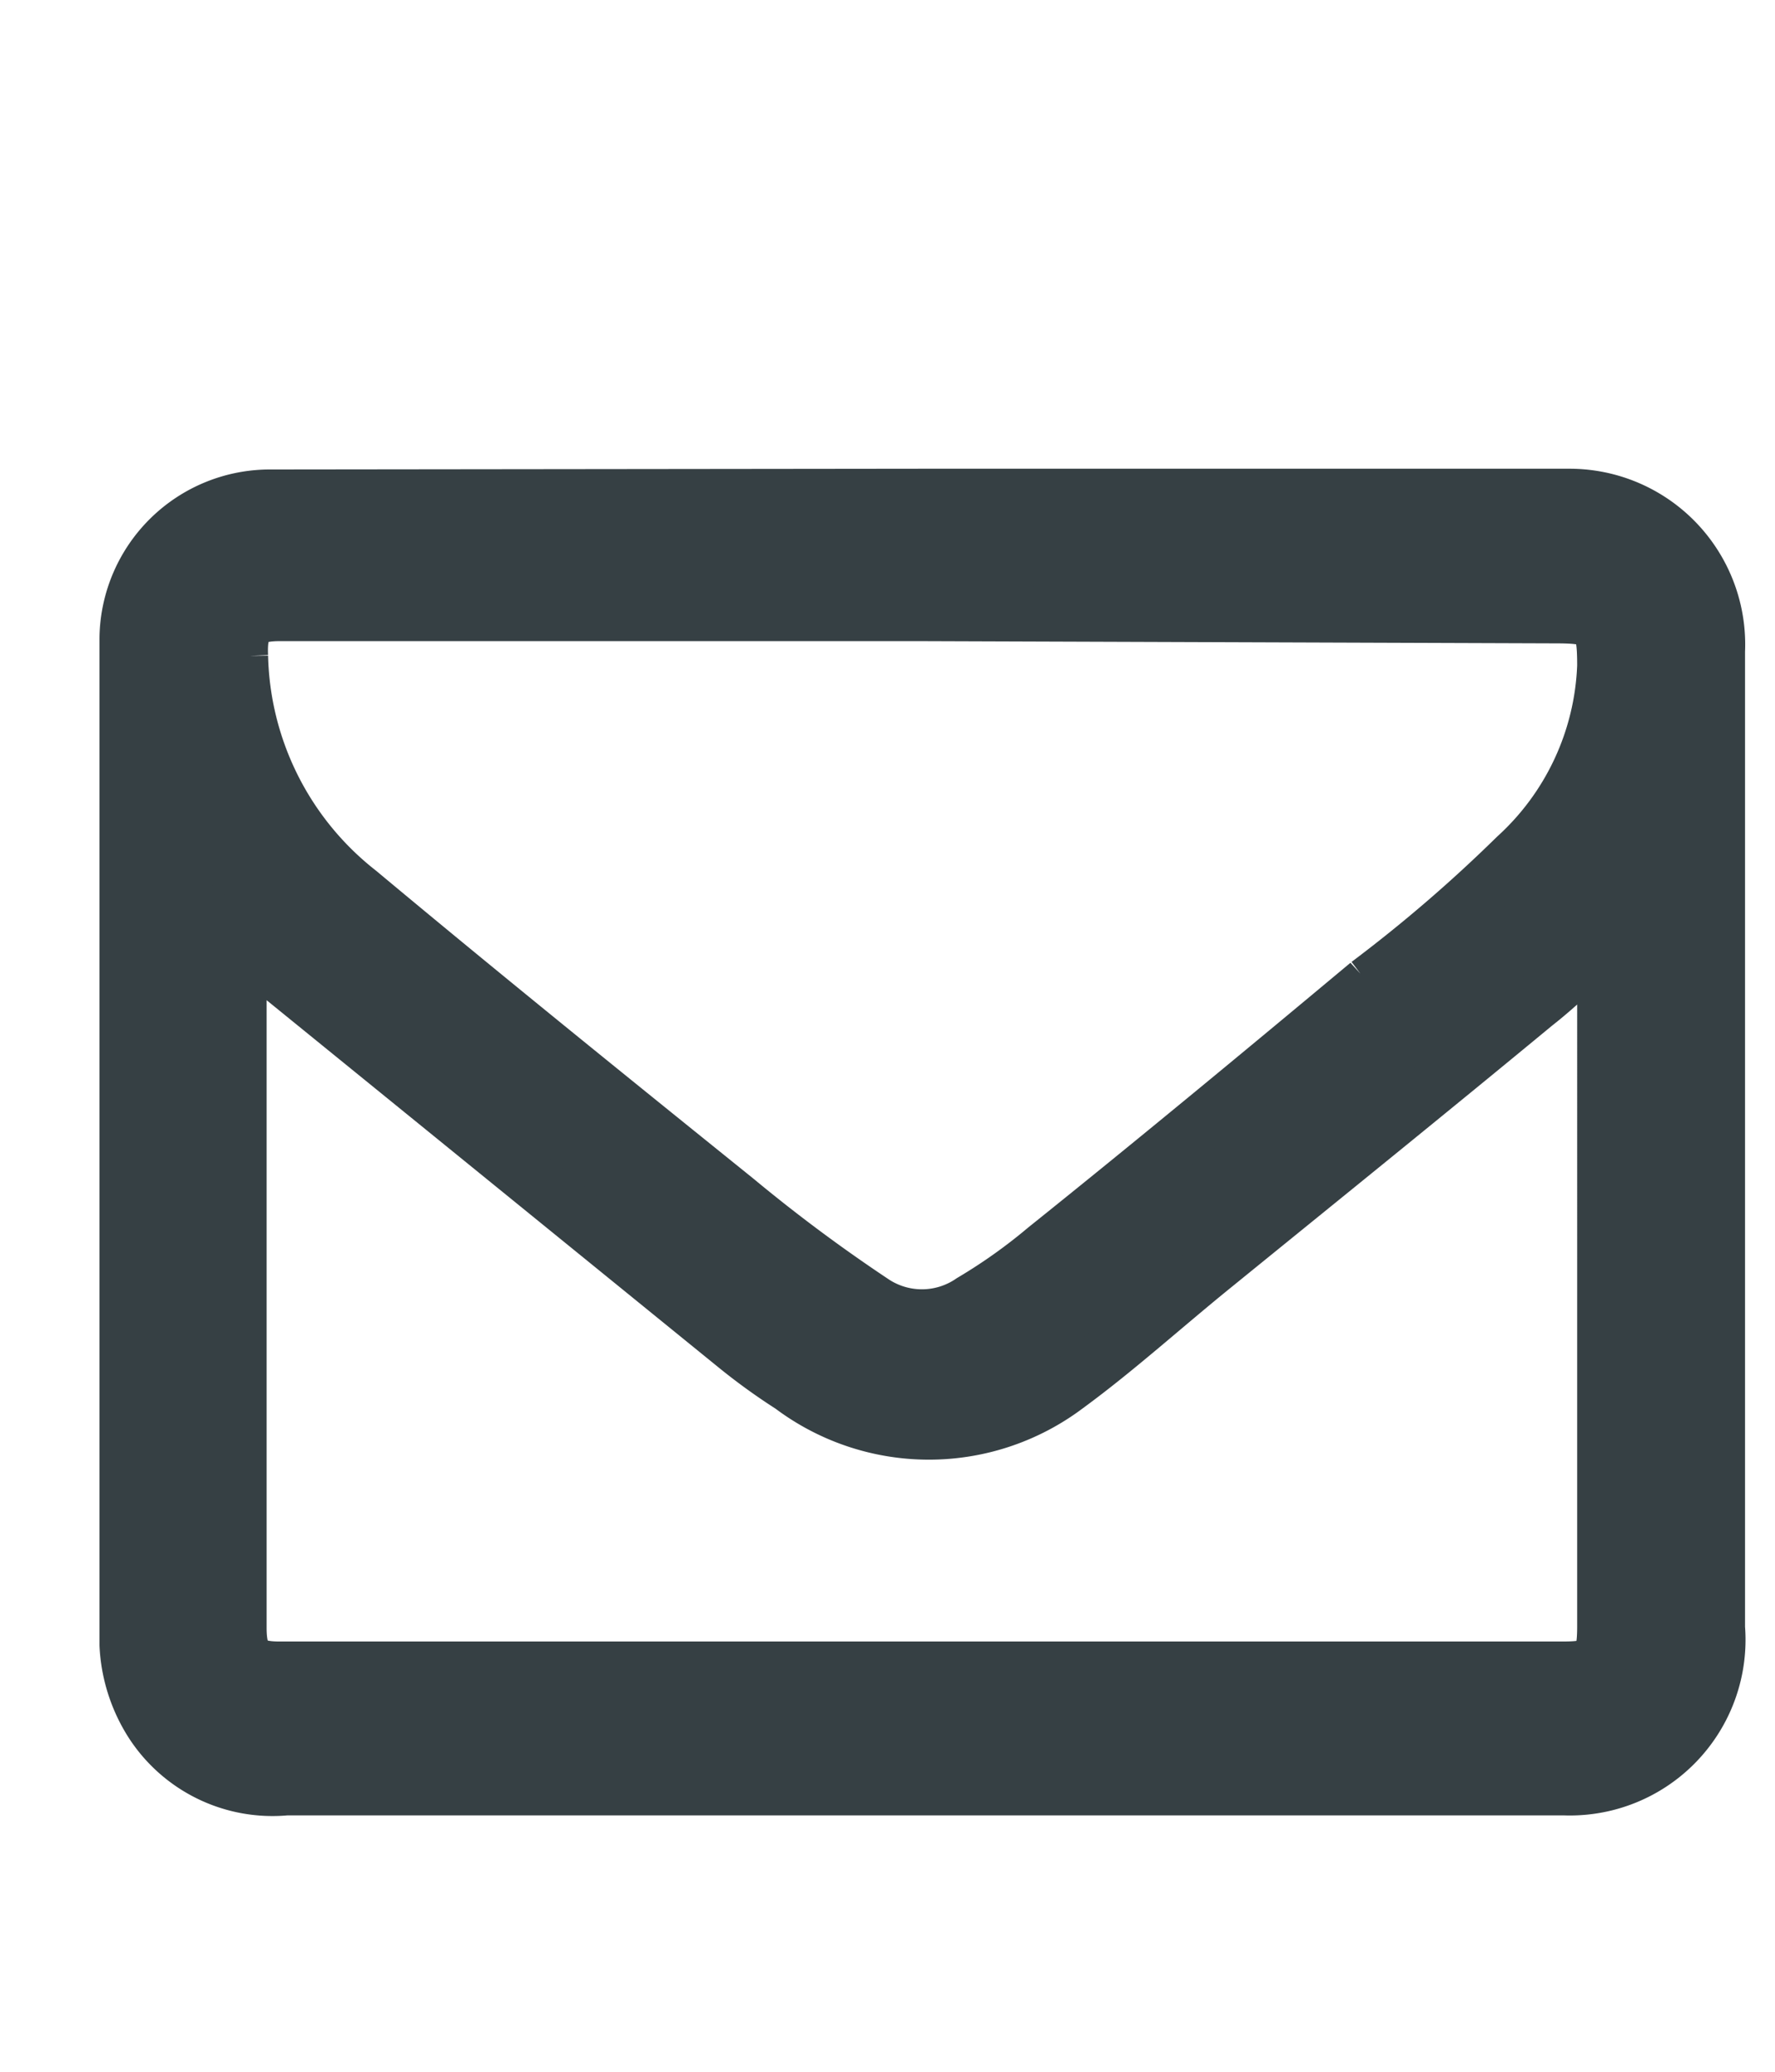 <svg id="Calque_1" data-name="Calque 1" xmlns="http://www.w3.org/2000/svg" viewBox="0 0 24 28"><defs><style>.cls-1{fill:#364044;stroke:#364044;stroke-miterlimit:10;stroke-width:0.75px;fill-rule:evenodd;}</style></defs><title>Plan de travail 1 copie 3</title><path class="cls-1" d="M12.46,6.71h8.76a2,2,0,0,1,2,2.09V22a2,2,0,0,1-2.07,2.16H3.87a1.94,1.94,0,0,1-1.81-.87,2.14,2.14,0,0,1-.34-1.06c0-4.54,0-9.07,0-13.61a1.93,1.93,0,0,1,1.94-1.9Zm0,1.58H3.78c-.42,0-.55.14-.53.58a4.17,4.17,0,0,0,1.6,3.19c1.69,1.41,3.4,2.79,5.1,4.16a21.93,21.93,0,0,0,1.84,1.37,1.19,1.19,0,0,0,1.35,0,7.44,7.44,0,0,0,1-.71c1.46-1.17,2.91-2.37,4.36-3.58a20,20,0,0,0,2-1.72A3.67,3.67,0,0,0,21.7,9c0-.61-.07-.68-.67-.68ZM3.23,12.73V22c0,.42.13.56.54.56H21.14c.47,0,.56-.09.56-.58V13.07c0-.11,0-.21,0-.34-.34.3-.63.59-.95.84-1.44,1.19-2.89,2.36-4.33,3.53-.68.55-1.33,1.14-2,1.63a3.09,3.09,0,0,1-3.72,0,8.15,8.15,0,0,1-.76-.55Z"/></svg>